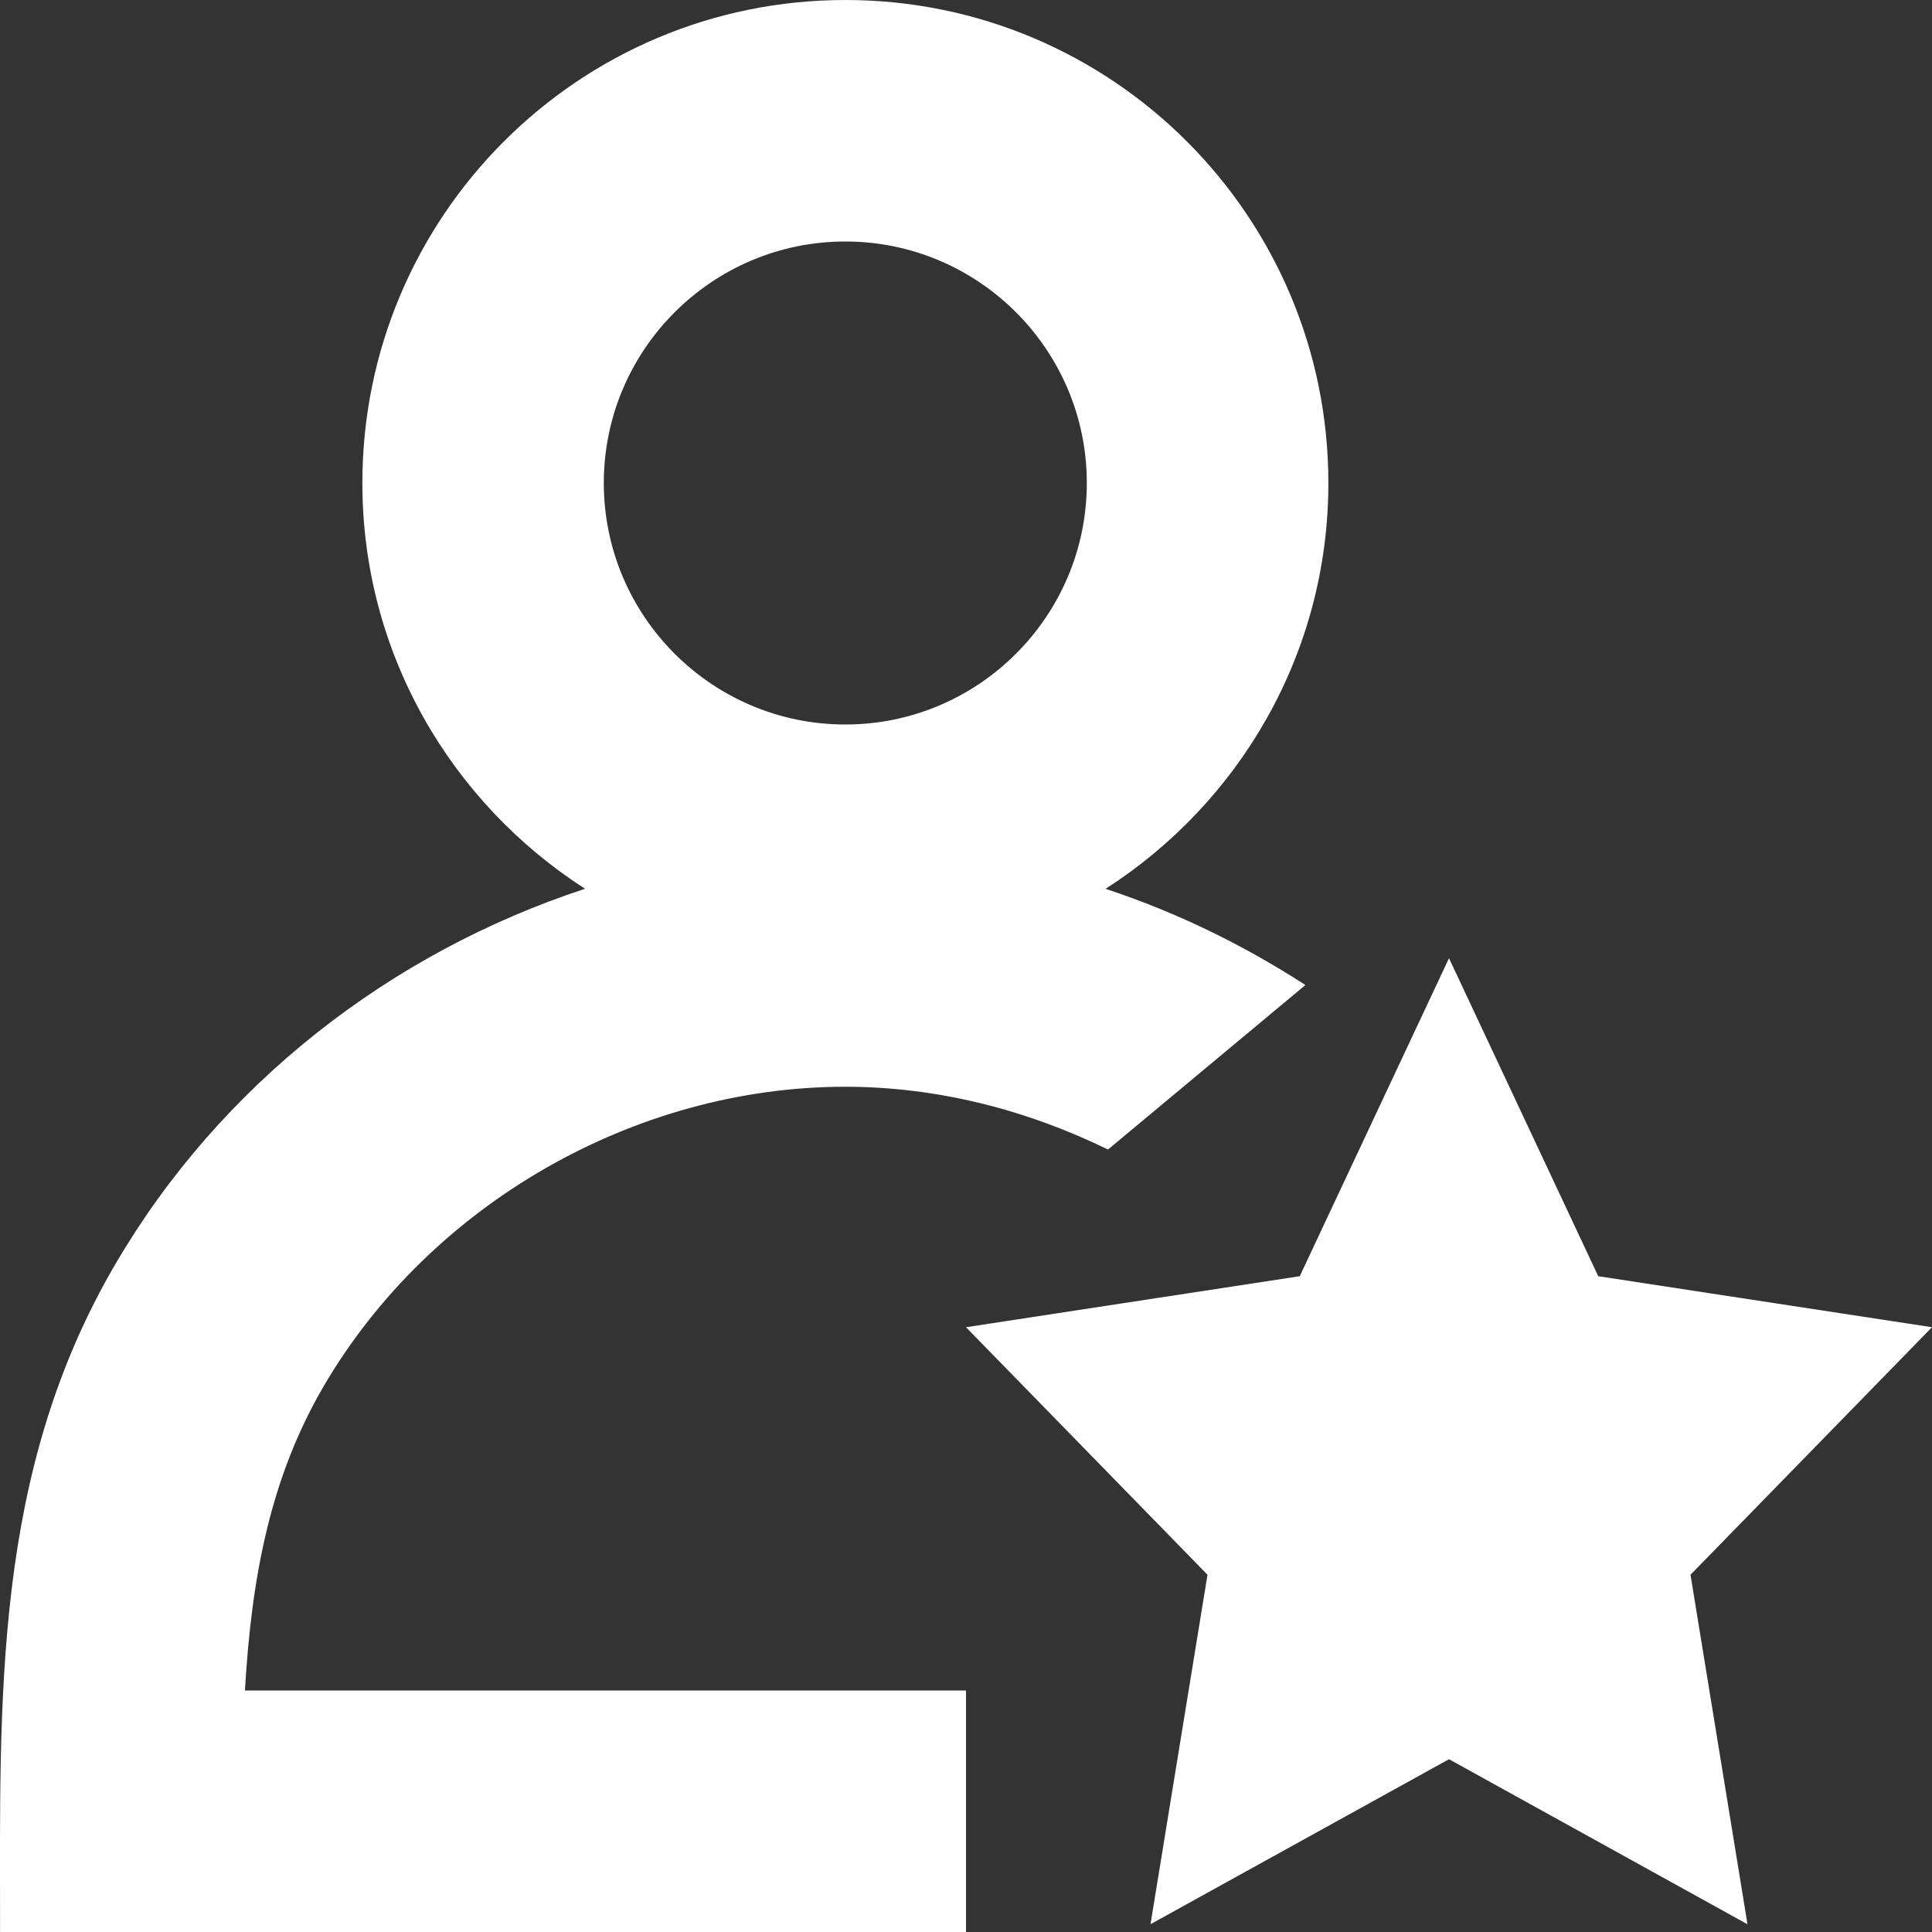 <!-- Modulus Futuramo Icons 2014 --><svg xmlns="http://www.w3.org/2000/svg" x="0px" y="0px" width="64px" height="64px" viewBox="0 0 32 32"><rect x="0" y="0" width="32" height="32" fill="#333333" stroke="none"/><path fill="#ffffff" d="M16,32v-4H4.057c0.109-1.886,0.422-3.533,1.307-5.045C7.127,19.945,10.517,18,13.999,18 c1.523,0,3.006,0.382,4.353,1.04l3.27-2.725c-1.03-0.666-2.141-1.208-3.31-1.593c2.214-1.423,3.69-3.894,3.69-6.722 c0-4.418-3.581-8-8-8c-4.418,0-8,3.582-8,8c0,2.827,1.475,5.298,3.688,6.721c-3.218,1.056-6.033,3.235-7.777,6.213 C-0.123,24.409,0.001,28.13,0.001,32H16z M14.001,4c2.206,0,4,1.794,4,4s-1.794,4-4,4c-2.206,0-4-1.794-4-4S11.796,4,14.001,4z  M26.472,21.138L32,21.983l-4,4.1l0.944,5.789L24,29.138l-4.944,2.733L20,26.083l-4-4.1l5.528-0.845L24,15.871L26.472,21.138z"></path></svg>
